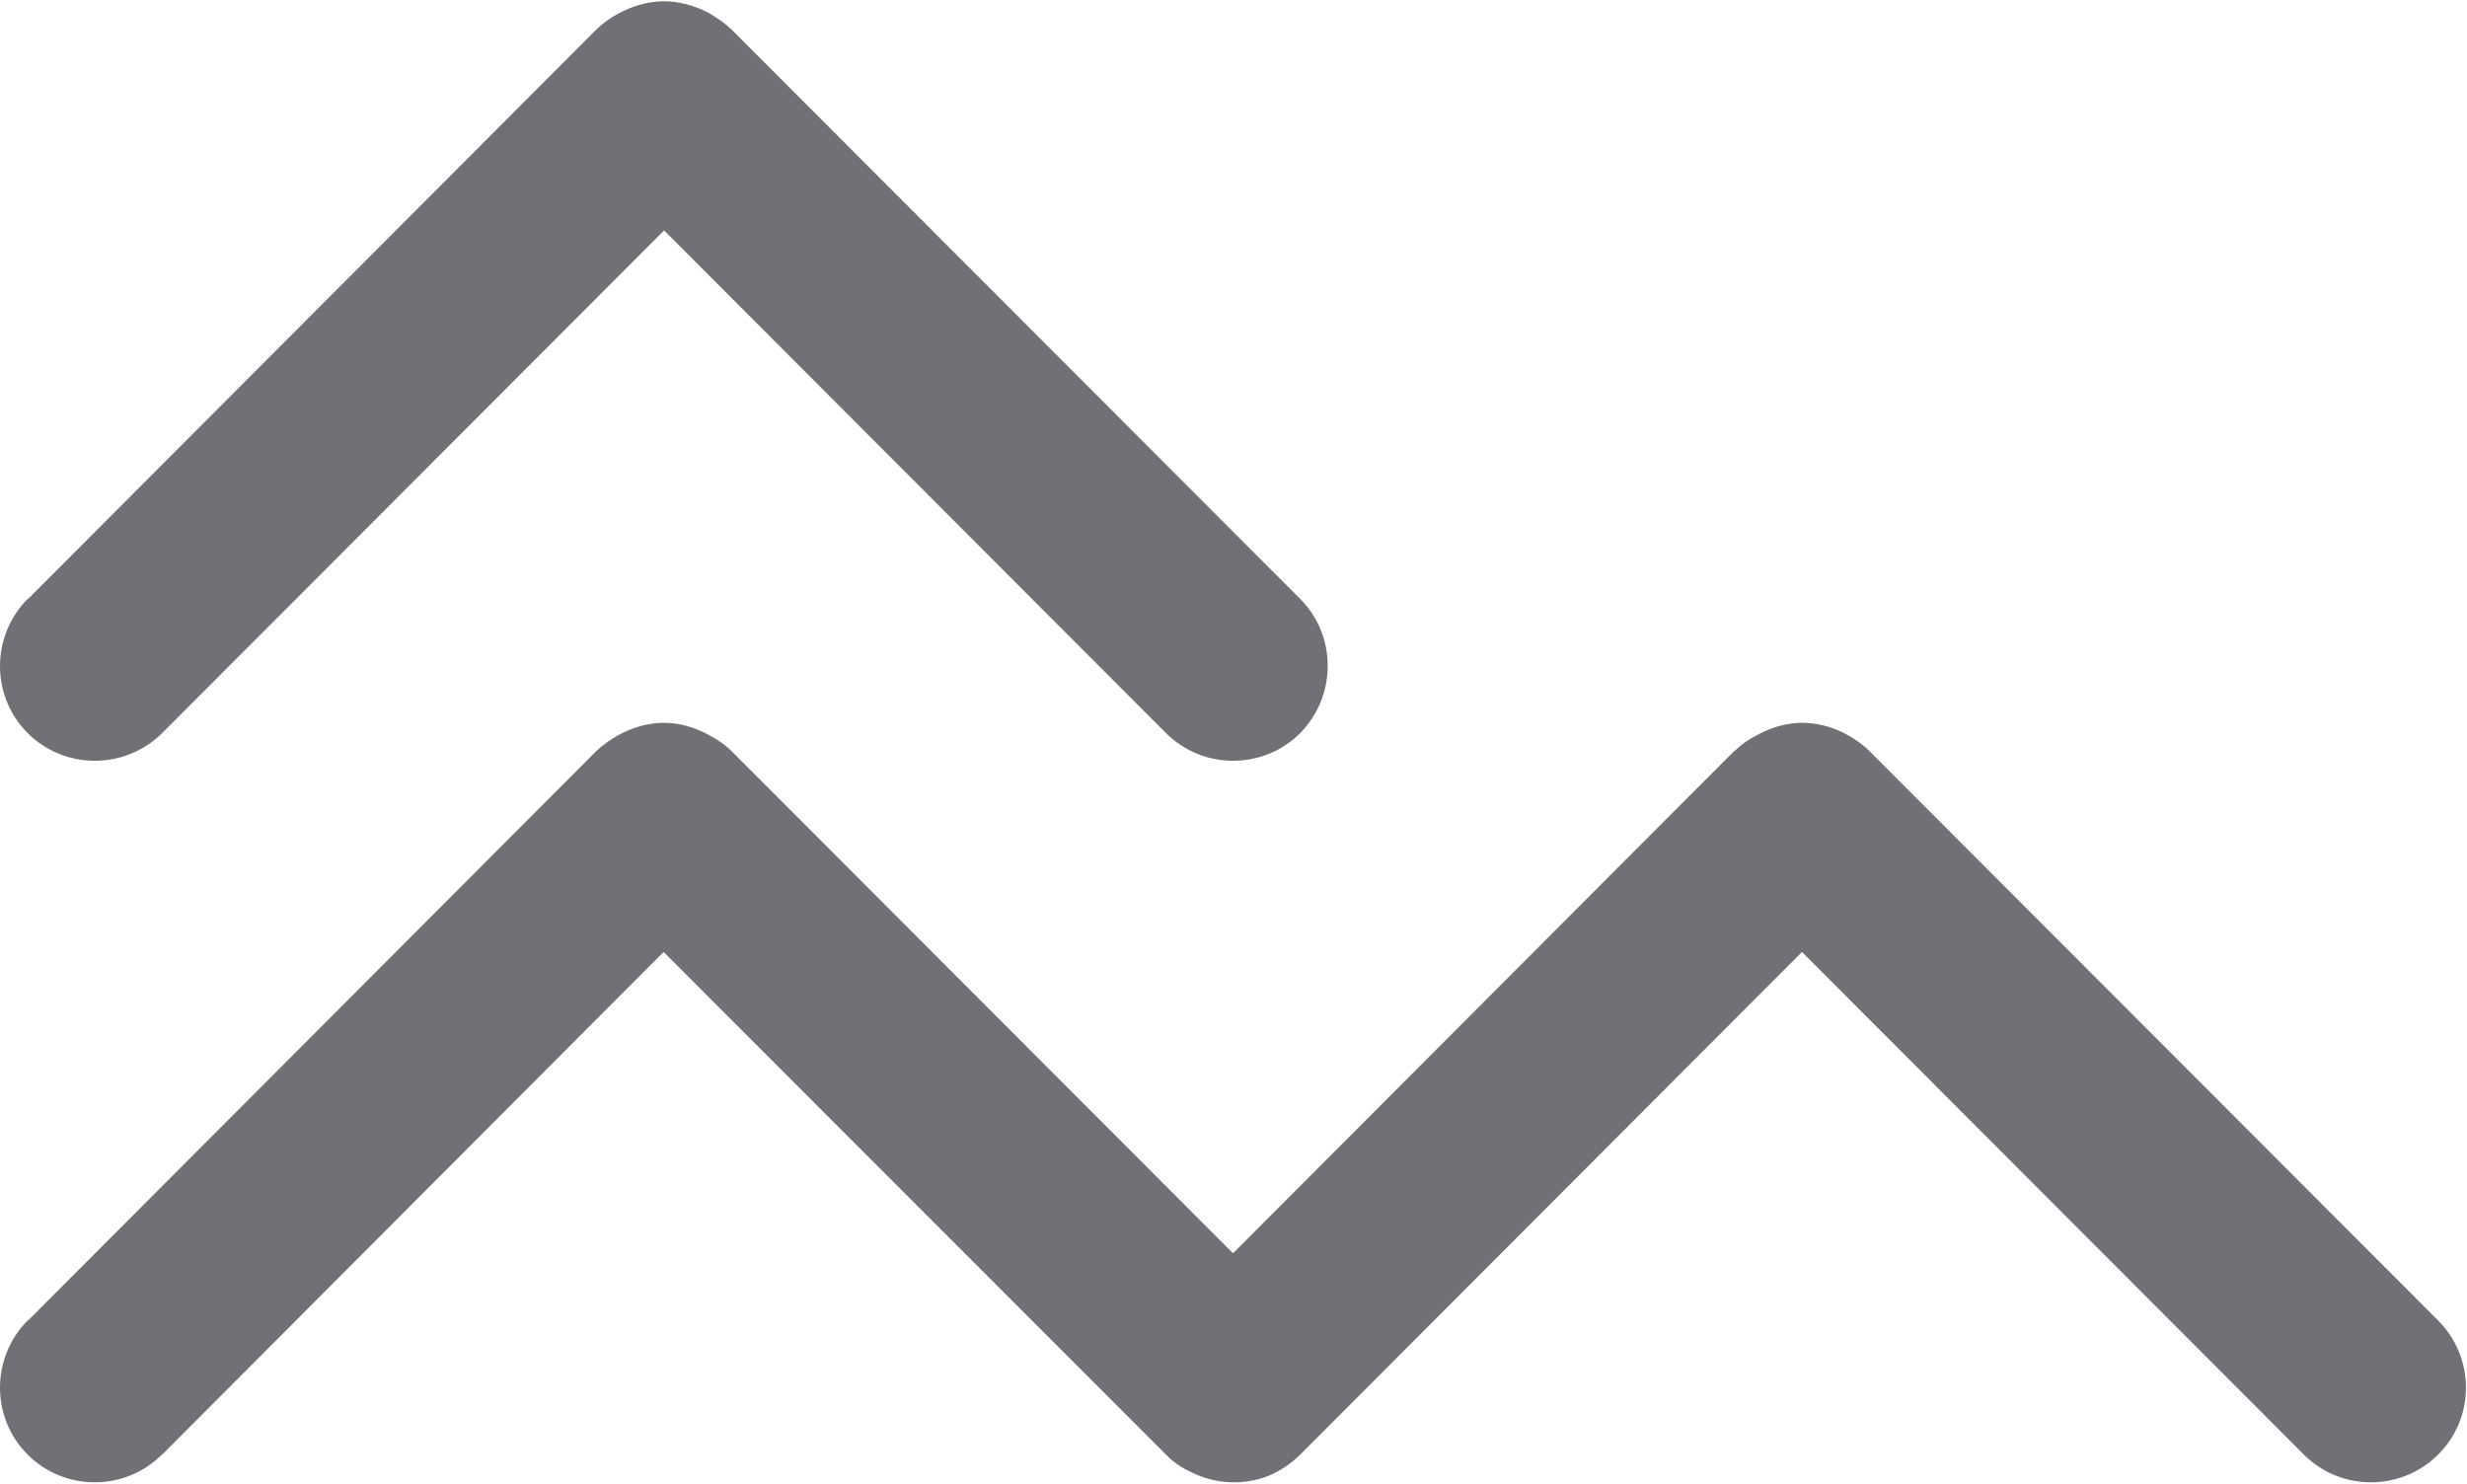<svg version="1.2" xmlns="http://www.w3.org/2000/svg" viewBox="0 0 1548 931" width="1548" height="931"><style>.a{fill:#707176}</style><path fill-rule="evenodd" class="a" d="m101.7 460.1l315-315.5 315 315.5c23.2 23.1 60.9 23.1 84.1 0 23.1-23.5 23.1-61.2 0-84.3l-357-357.5c-4.6-4.3-9.5-7.5-14.6-10.5-8.6-4.3-18.1-7-27.5-7-10.2 0-20.2 3-29.4 8.1-4.5 2.4-8.8 5.6-12.9 9.4l-356.7 357.5h-0.3c-23.2 23.4-23.2 61.1 0 84.3 23.2 23.1 60.9 23.1 84.3 0zm1428.1 368.5l-357-357.5c-4.9-4.8-10.3-8.3-16.2-11.3-8.1-4-17-6.2-25.9-6.2-9.4 0-18.8 2.7-27.4 7.3-5.4 2.7-10.3 5.9-14.6 10.2h-0.3l-314.7 315.4-314.9-315.4c-4.4-4.3-9.5-7.5-14.6-10.2-8.6-4.6-18.1-7.3-27.8-7.3-9.9 0-19.9 3-29.1 8.1-4.5 2.7-8.8 5.6-12.9 9.4l-356.7 357.5h-0.3c-23.2 23.4-23.2 61.1 0 84.3 23.2 23.1 60.9 23.1 84.1 0h0.2l314.7-315.5 315.3 315.5c4.6 4.8 10 8.3 15.9 11 15.1 7.6 32.9 8.4 48.5 2.2 7-3 13.7-7.3 19.7-13.2l314.9-315.5 315 315.5c23.2 23.1 60.9 23.1 84.1 0 23.4-23.2 23.4-60.9 0-84.3z"/></svg>